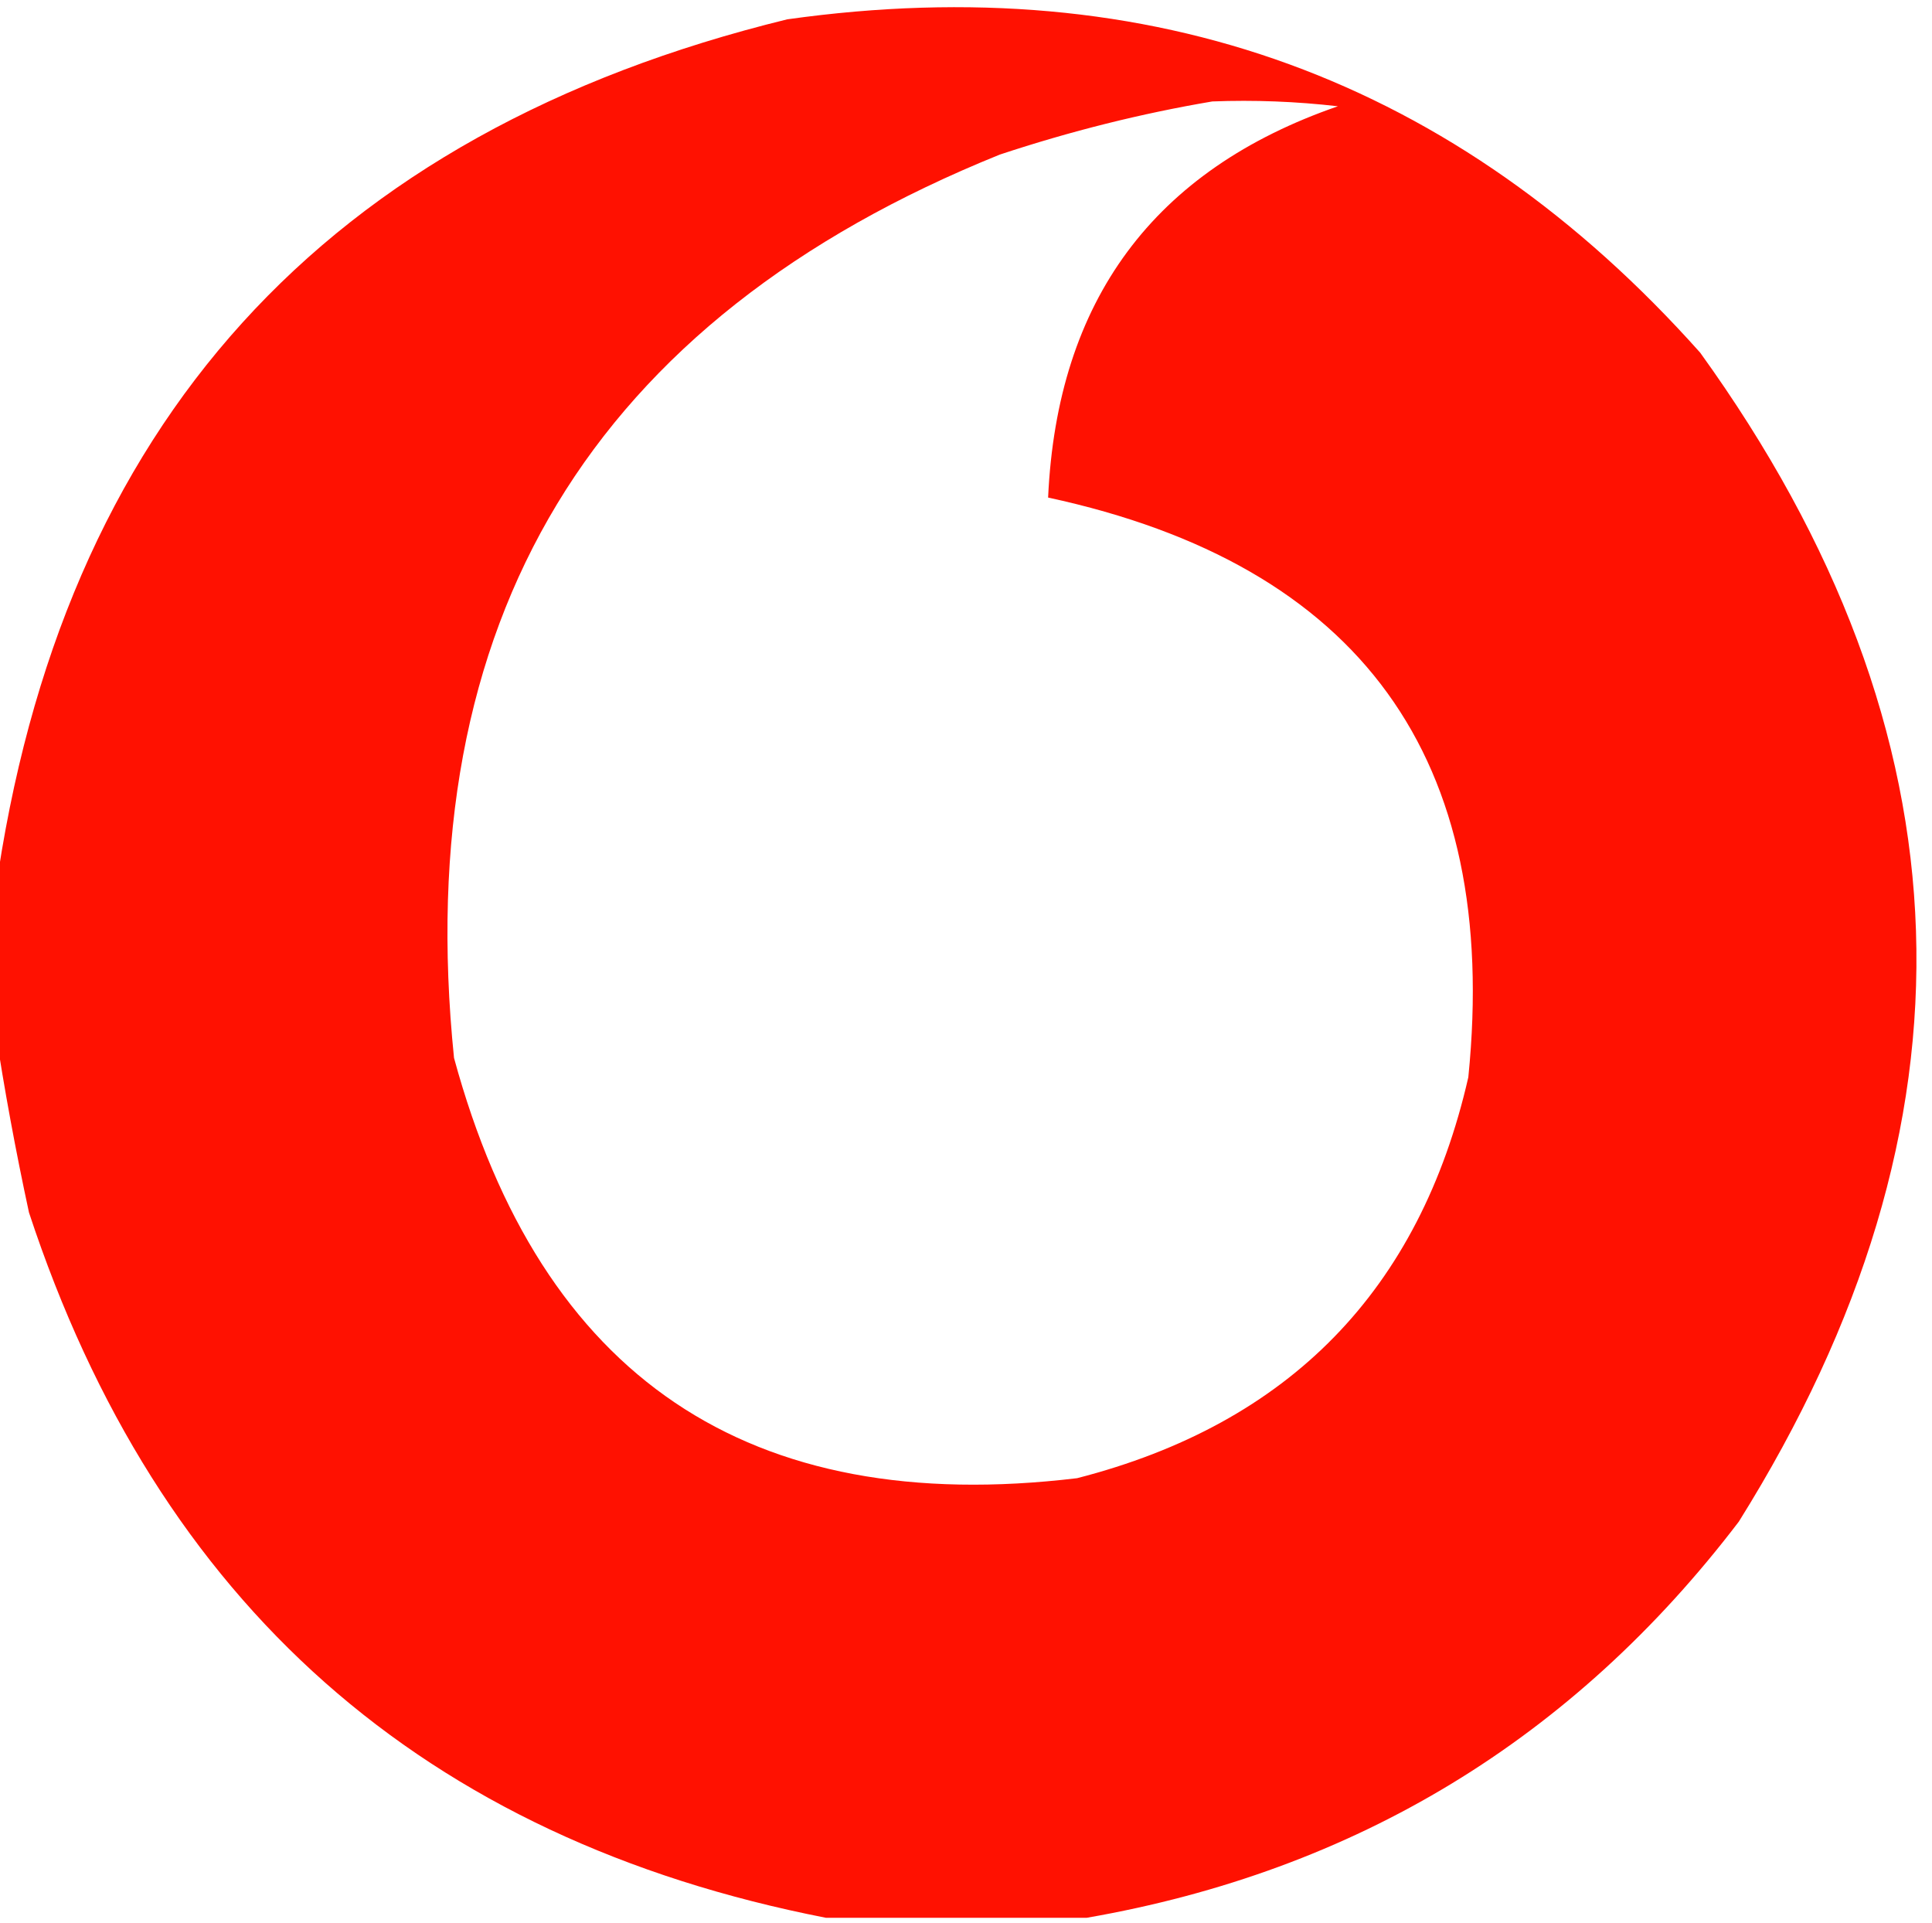 <?xml version="1.0" encoding="UTF-8"?>
<!DOCTYPE svg PUBLIC "-//W3C//DTD SVG 1.1//EN" "http://www.w3.org/Graphics/SVG/1.1/DTD/svg11.dtd">
<svg xmlns="http://www.w3.org/2000/svg" version="1.1" width="200px" height="199px" style="shape-rendering:geometricPrecision; text-rendering:geometricPrecision; image-rendering:optimizeQuality; fill-rule:evenodd; clip-rule:evenodd" xmlns:xlink="http://www.w3.org/1999/xlink">
<g><path style="opacity:0.999" fill="#ff1101" d="M 112.5,198.5 C 103.5,198.5 94.5,198.5 85.5,198.5C 43.85,190.36 16.35,166.027 3,125.5C 1.61,119.062 0.443,112.728 -0.5,106.5C -0.5,101.833 -0.5,97.167 -0.5,92.5C 6.279,43.881 33.612,13.714 81.5,2C 119.264,-3.304 150.764,8.196 176,36.5C 204.455,75.942 205.789,116.275 180,157.5C 162.861,179.986 140.361,193.653 112.5,198.5 Z M 125.5,10.5 C 129.846,10.334 134.179,10.501 138.5,11C 119.433,17.584 109.433,31.084 108.5,51.5C 140.829,58.47 155.329,78.47 152,111.5C 146.972,133.529 133.472,147.362 111.5,153C 77.498,157.08 55.998,142.58 47,109.5C 42.389,64.229 61.222,33.062 103.5,16C 110.823,13.575 118.157,11.742 125.5,10.5 Z"/></g>
</svg>
